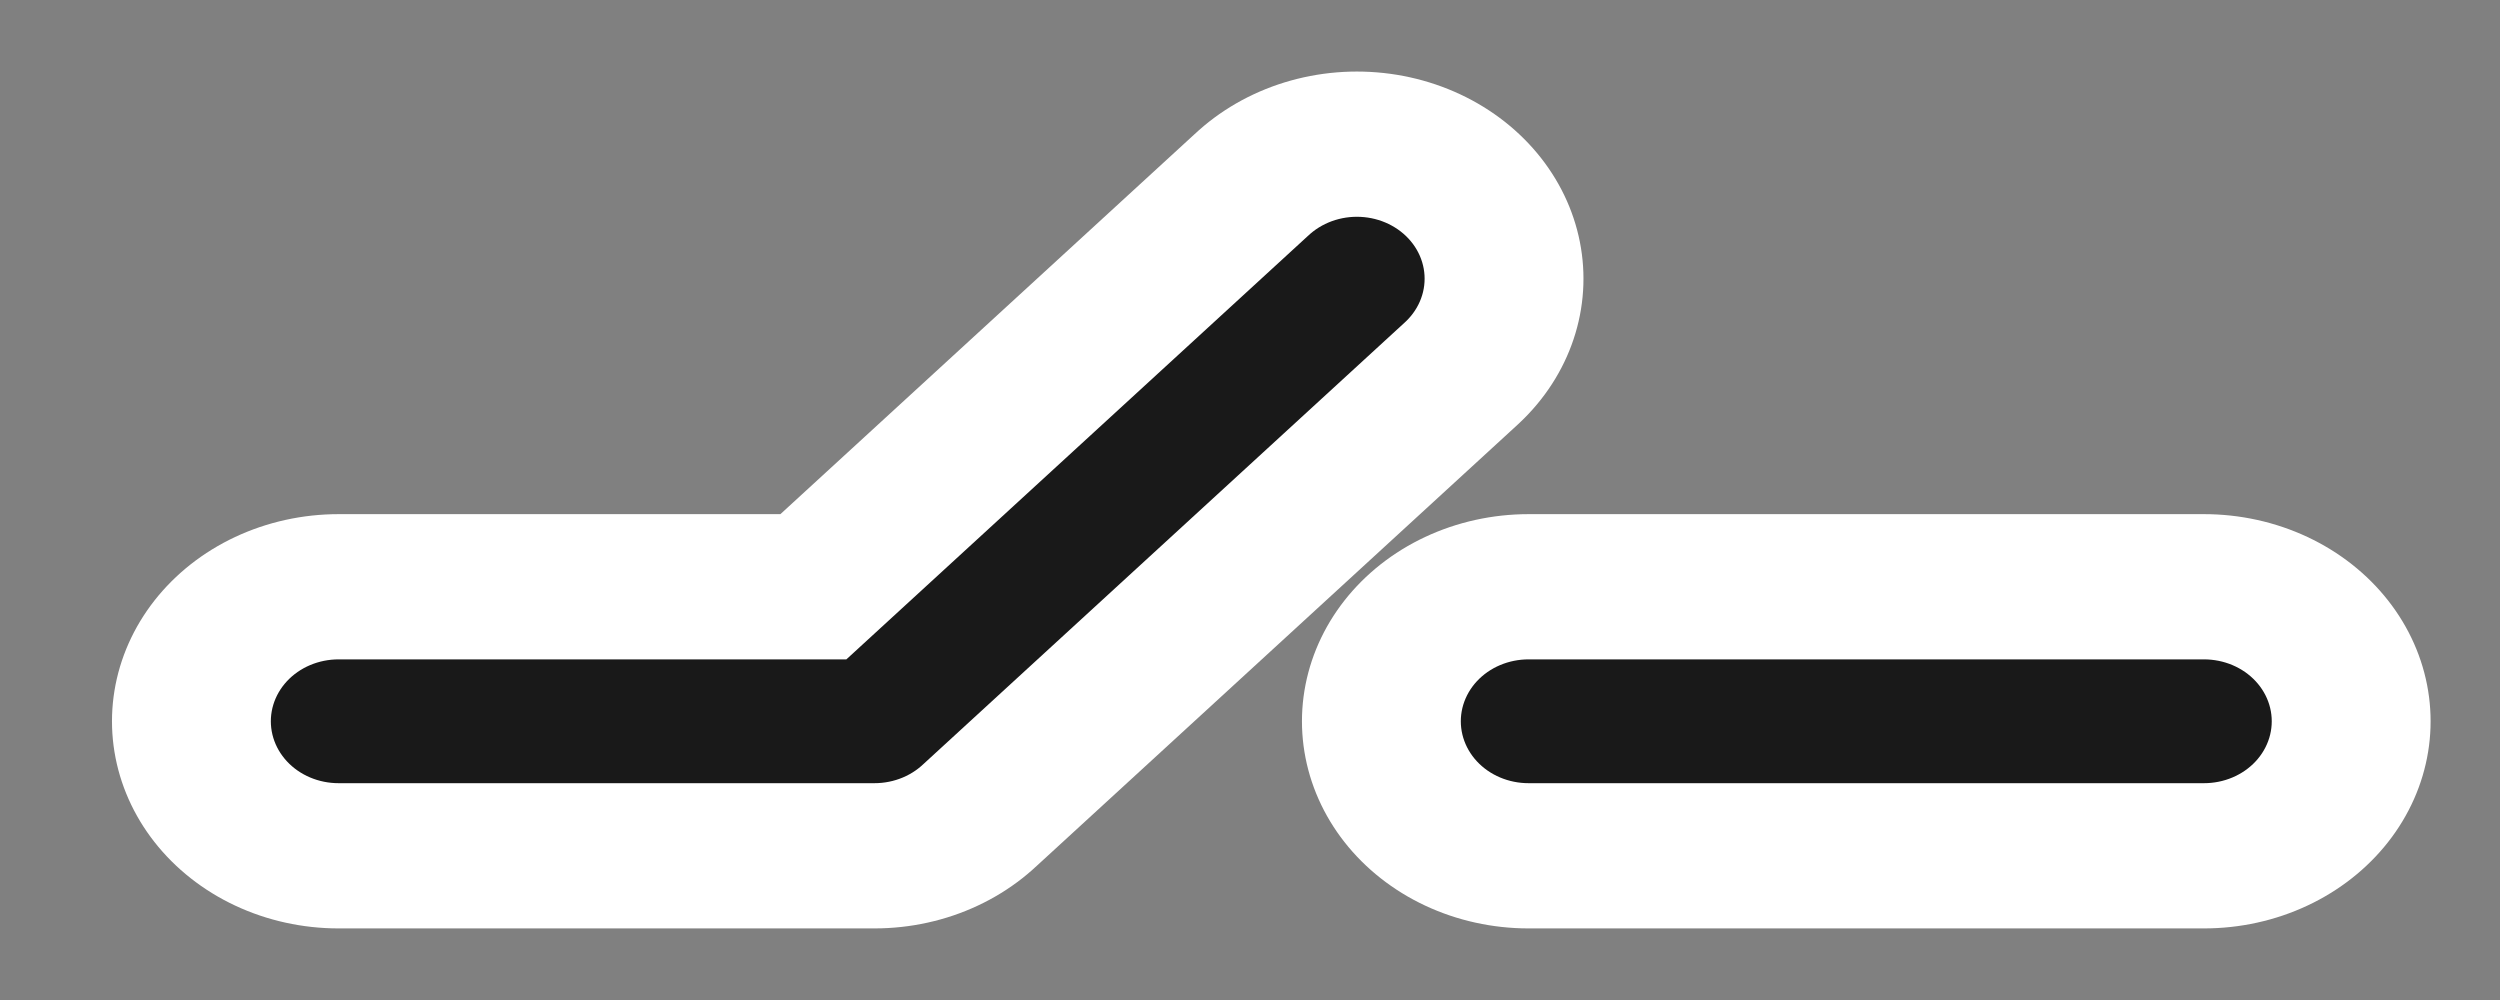 <?xml version="1.0" encoding="UTF-8" standalone="no"?>
<!DOCTYPE svg PUBLIC "-//W3C//DTD SVG 1.1//EN" "http://www.w3.org/Graphics/SVG/1.1/DTD/svg11.dtd">
<svg width="100%" height="100%" viewBox="0 0 60 24" version="1.1" xmlns="http://www.w3.org/2000/svg" xmlns:xlink="http://www.w3.org/1999/xlink" xml:space="preserve" xmlns:serif="http://www.serif.com/" style="fill-rule:evenodd;clip-rule:evenodd;stroke-linecap:round;stroke-linejoin:round;stroke-miterlimit:2;">
    <rect x="0" y="0" width="60" height="24" fill="#808080" stroke="none"/>
    <g id="Layer_1" transform="matrix(3.125,0,0,2.857,5,2)">
        <path d="M1,5.359L5.116,5.359L8.821,1.641" style="fill:none;fill-rule:nonzero;stroke:white;stroke-width:3.48px;"/>
        <g transform="matrix(1,0,0,1,0.474,0)">
            <path d="M9.665,5.359L14.853,5.359" style="fill:none;fill-rule:nonzero;stroke:white;stroke-width:3.48px;"/>
        </g>
        <path d="M1,5.359L5.116,5.359L8.821,1.641" style="fill:none;fill-rule:nonzero;stroke:rgb(25,25,25);stroke-width:1.04px;stroke-miterlimit:1.5;"/>
        <g transform="matrix(1,0,0,1,0.474,0)">
            <path d="M9.665,5.359L14.853,5.359" style="fill:none;fill-rule:nonzero;"/>
        </g>
        <g transform="matrix(1,0,0,1,0.474,0)">
            <path d="M9.665,5.359L14.853,5.359" style="fill:none;fill-rule:nonzero;stroke:rgb(25,25,25);stroke-width:1.04px;stroke-miterlimit:1.5;"/>
        </g>
    </g>
</svg>
